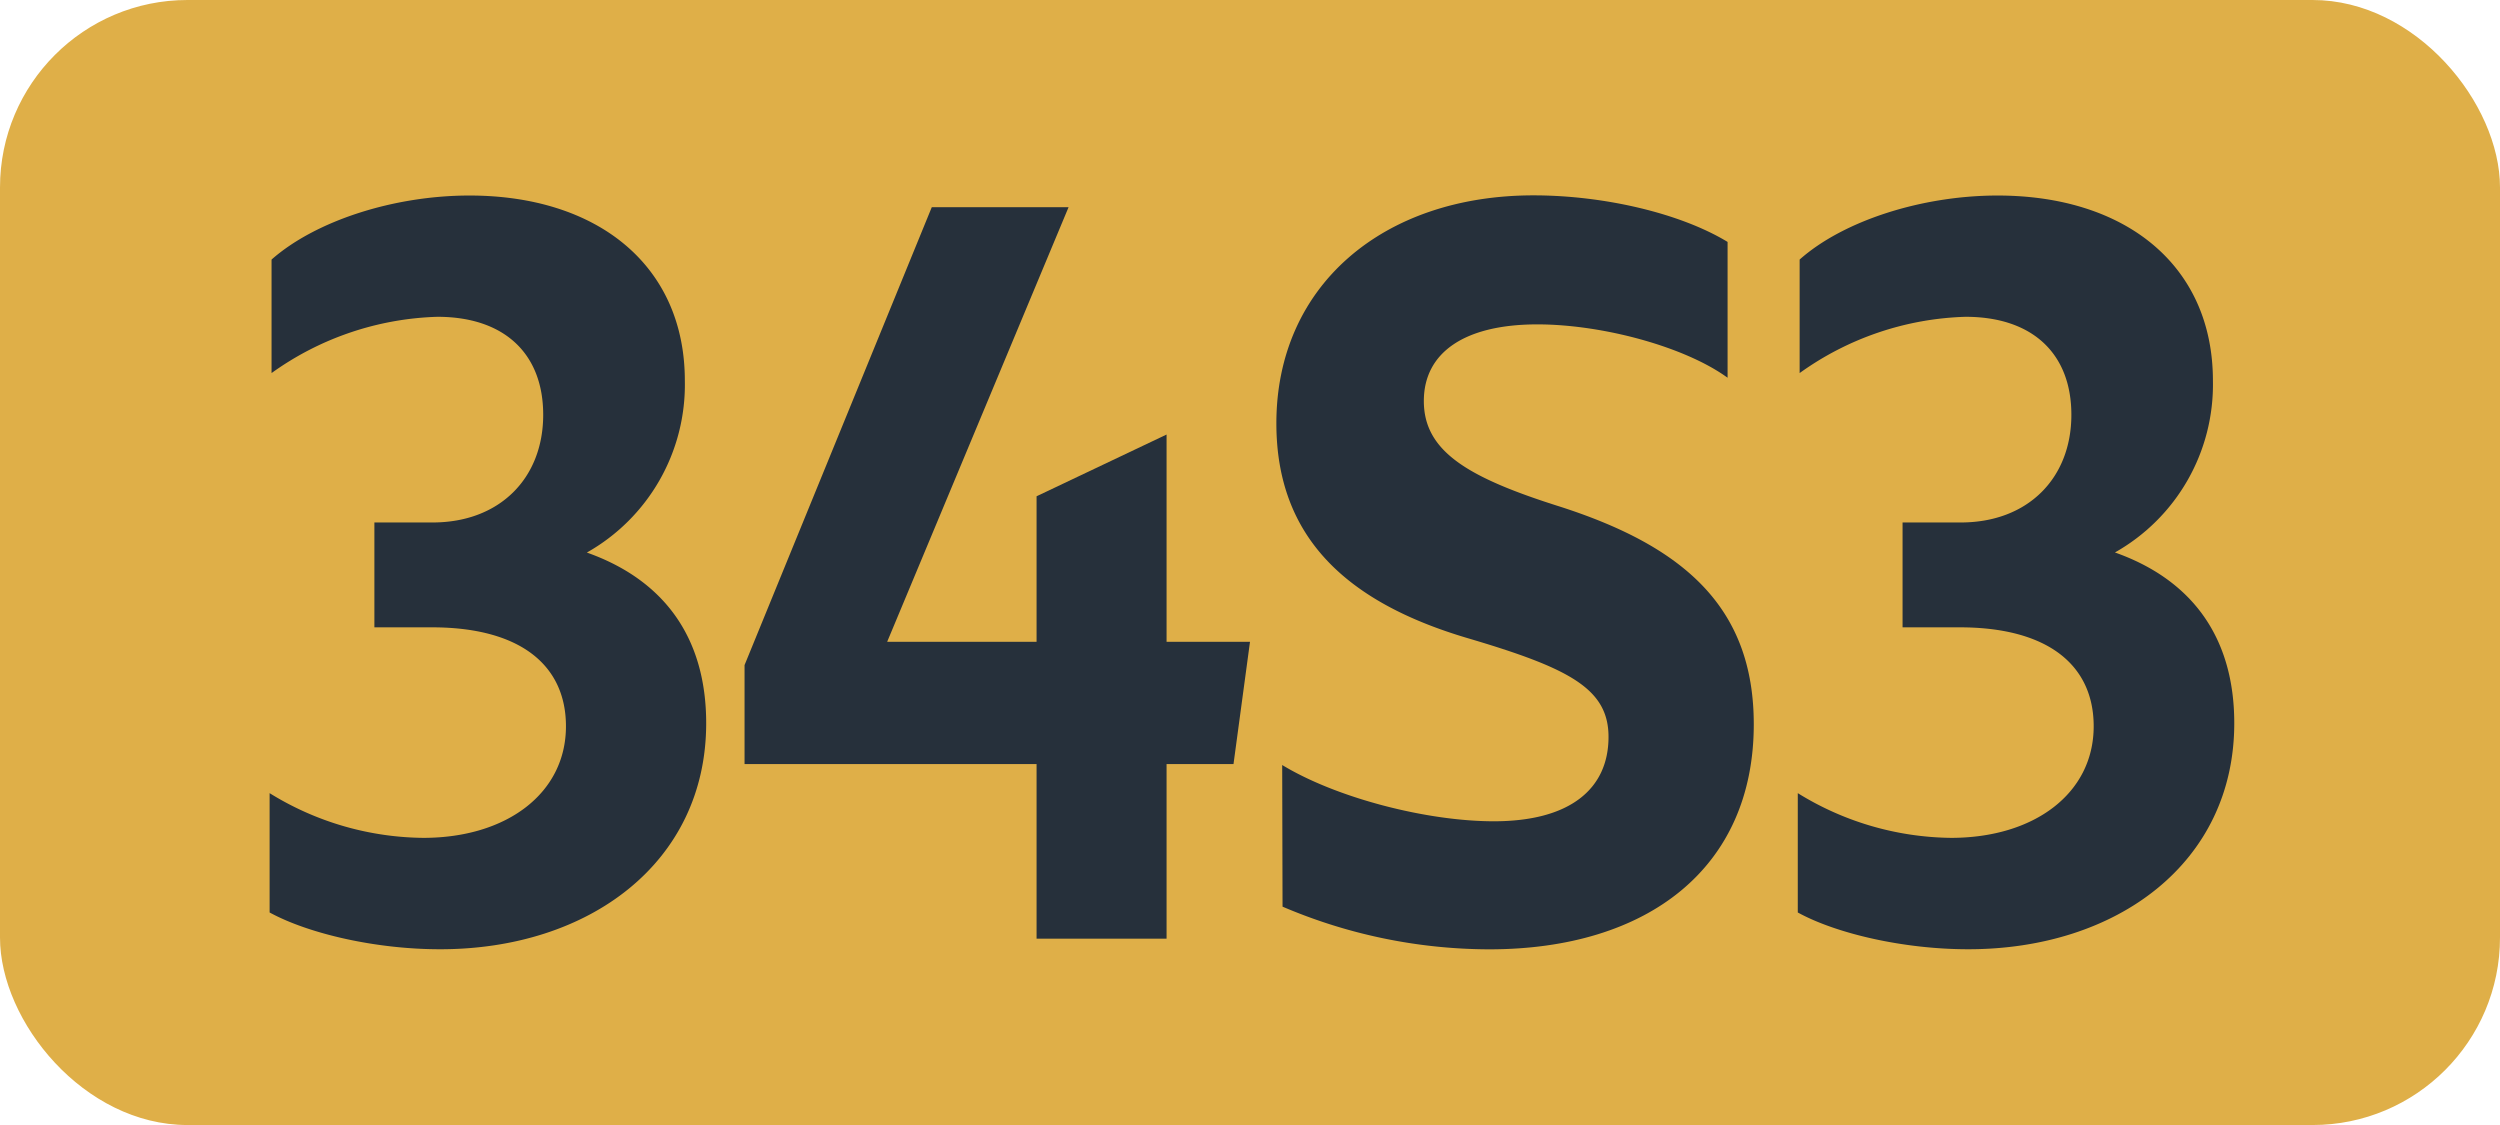 <svg id="Calque_1" data-name="Calque 1" xmlns="http://www.w3.org/2000/svg" viewBox="0 0 283.46 127.56"><defs><style>.cls-1{fill:#dfaf48;}.cls-2{fill:#26303b;}.cls-3{fill:none;stroke:#1d1d1b;stroke-miterlimit:10;stroke-width:0.1px;stroke-dasharray:1.2;}</style></defs><rect class="cls-1" width="283.46" height="127.56" rx="21.26"/><path class="cls-2" d="M30.57,103.46V89.93A33.63,33.63,0,0,0,48,95c9.46,0,16.17-5.06,16.17-12.65,0-7-5.28-11.22-15.18-11.22H42.45V59.24h6.6c7.59,0,12.54-5,12.54-12.21,0-6.93-4.4-11.11-12-11.11A33.9,33.9,0,0,0,30.79,42.3V29.43c5-4.4,13.86-7.26,22.44-7.26,14.52,0,24.42,7.92,24.42,21A21.85,21.85,0,0,1,66.54,62.65C75.23,65.73,80.07,72.22,80.07,82c0,15.84-13.31,25.63-30.14,25.63C42.67,107.64,35,105.88,30.57,103.46Z"/><path class="cls-2" d="M117.53,86.63H84.42V75.41l21.23-51.92h15.51L100.59,72.77h16.94V56.27l14.74-7V72.77h9.46l-1.87,13.86h-7.59v19.8H117.53Z"/><path class="cls-2" d="M145.38,86.74c6.16,3.74,16.39,6.38,24,6.38,8.58,0,13-3.63,13-9.57,0-5.5-4.51-7.81-16.06-11.22C152.64,68.26,144.72,60.89,144.72,48c0-15.62,12.1-25.85,29.16-25.85,7.91,0,16.6,2,22,5.28v15.4c-4.84-3.52-14.19-6.05-21.57-6.05-8.25,0-12.87,3.19-12.87,8.69,0,5.72,5,8.69,15.52,12C191,62,198.85,68.92,198.85,82.12c0,16.28-12,25.52-30,25.52a59.91,59.91,0,0,1-23.43-4.84Z"/><path class="cls-2" d="M203.84,103.46V89.93A33.63,33.63,0,0,0,221.22,95c9.46,0,16.17-5.06,16.17-12.65,0-7-5.28-11.22-15.18-11.22h-6.49V59.24h6.6c7.59,0,12.54-5,12.54-12.21,0-6.93-4.4-11.11-12-11.11a33.9,33.9,0,0,0-18.81,6.38V29.43c4.95-4.4,13.86-7.26,22.44-7.26,14.52,0,24.42,7.92,24.42,21a21.85,21.85,0,0,1-11.11,19.47c8.69,3.08,13.53,9.57,13.53,19.36,0,15.84-13.31,25.63-30.14,25.63C215.94,107.64,208.24,105.88,203.84,103.46Z"/><path class="cls-3" d="M51.1,36.85"/><path class="cls-3" d="M51.1,0"/><path class="cls-3" d="M51.1,36.85"/><path class="cls-3" d="M51.1,0"/></svg>